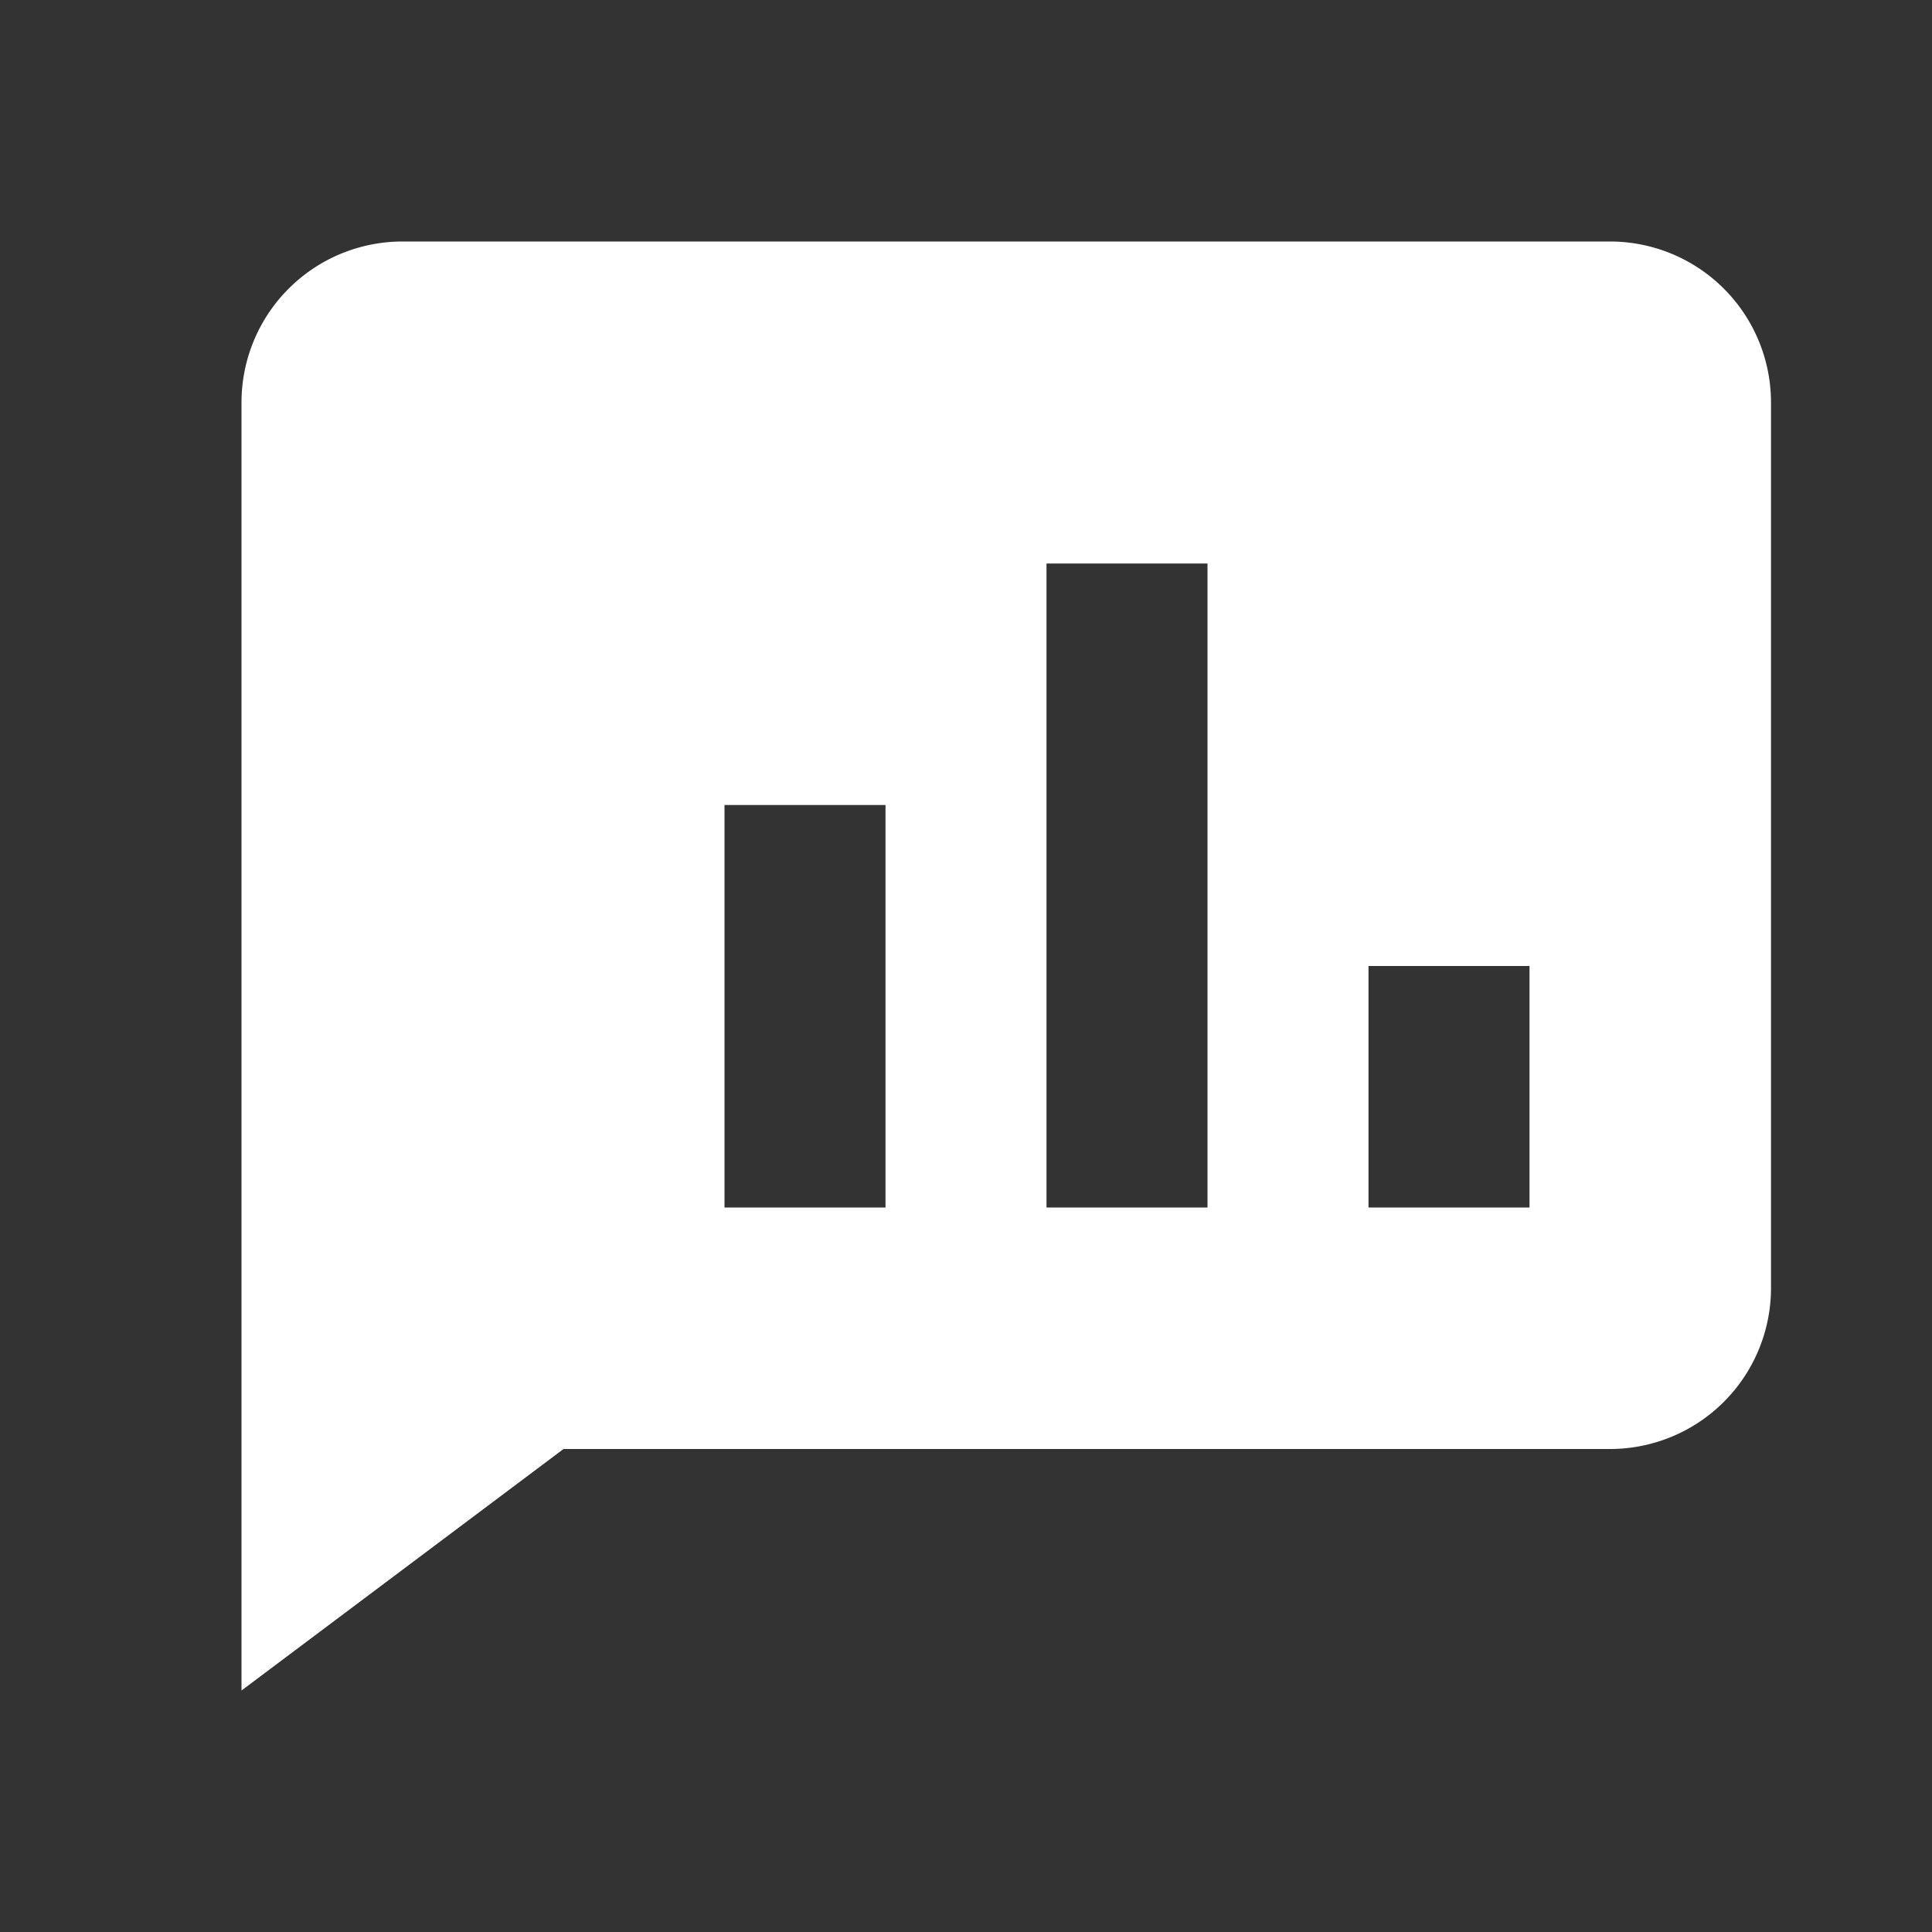 <svg xmlns="http://www.w3.org/2000/svg" viewBox="0 0 24 24">
  <rect x="0" y="0" width="24" height="24" fill="#333333" stroke="none"/>
  <path fill="#fff" d="M4 3h16a2 2 0 0 1 2 2v11a2 2 0 0 1-2 2H7l-4 3V5a2 2 0 0 1 1.999-2zM9 10v5h2v-5H9zm4-3v8h2V7h-2zm4 5v3h2v-3h-2z"></path>
</svg>
